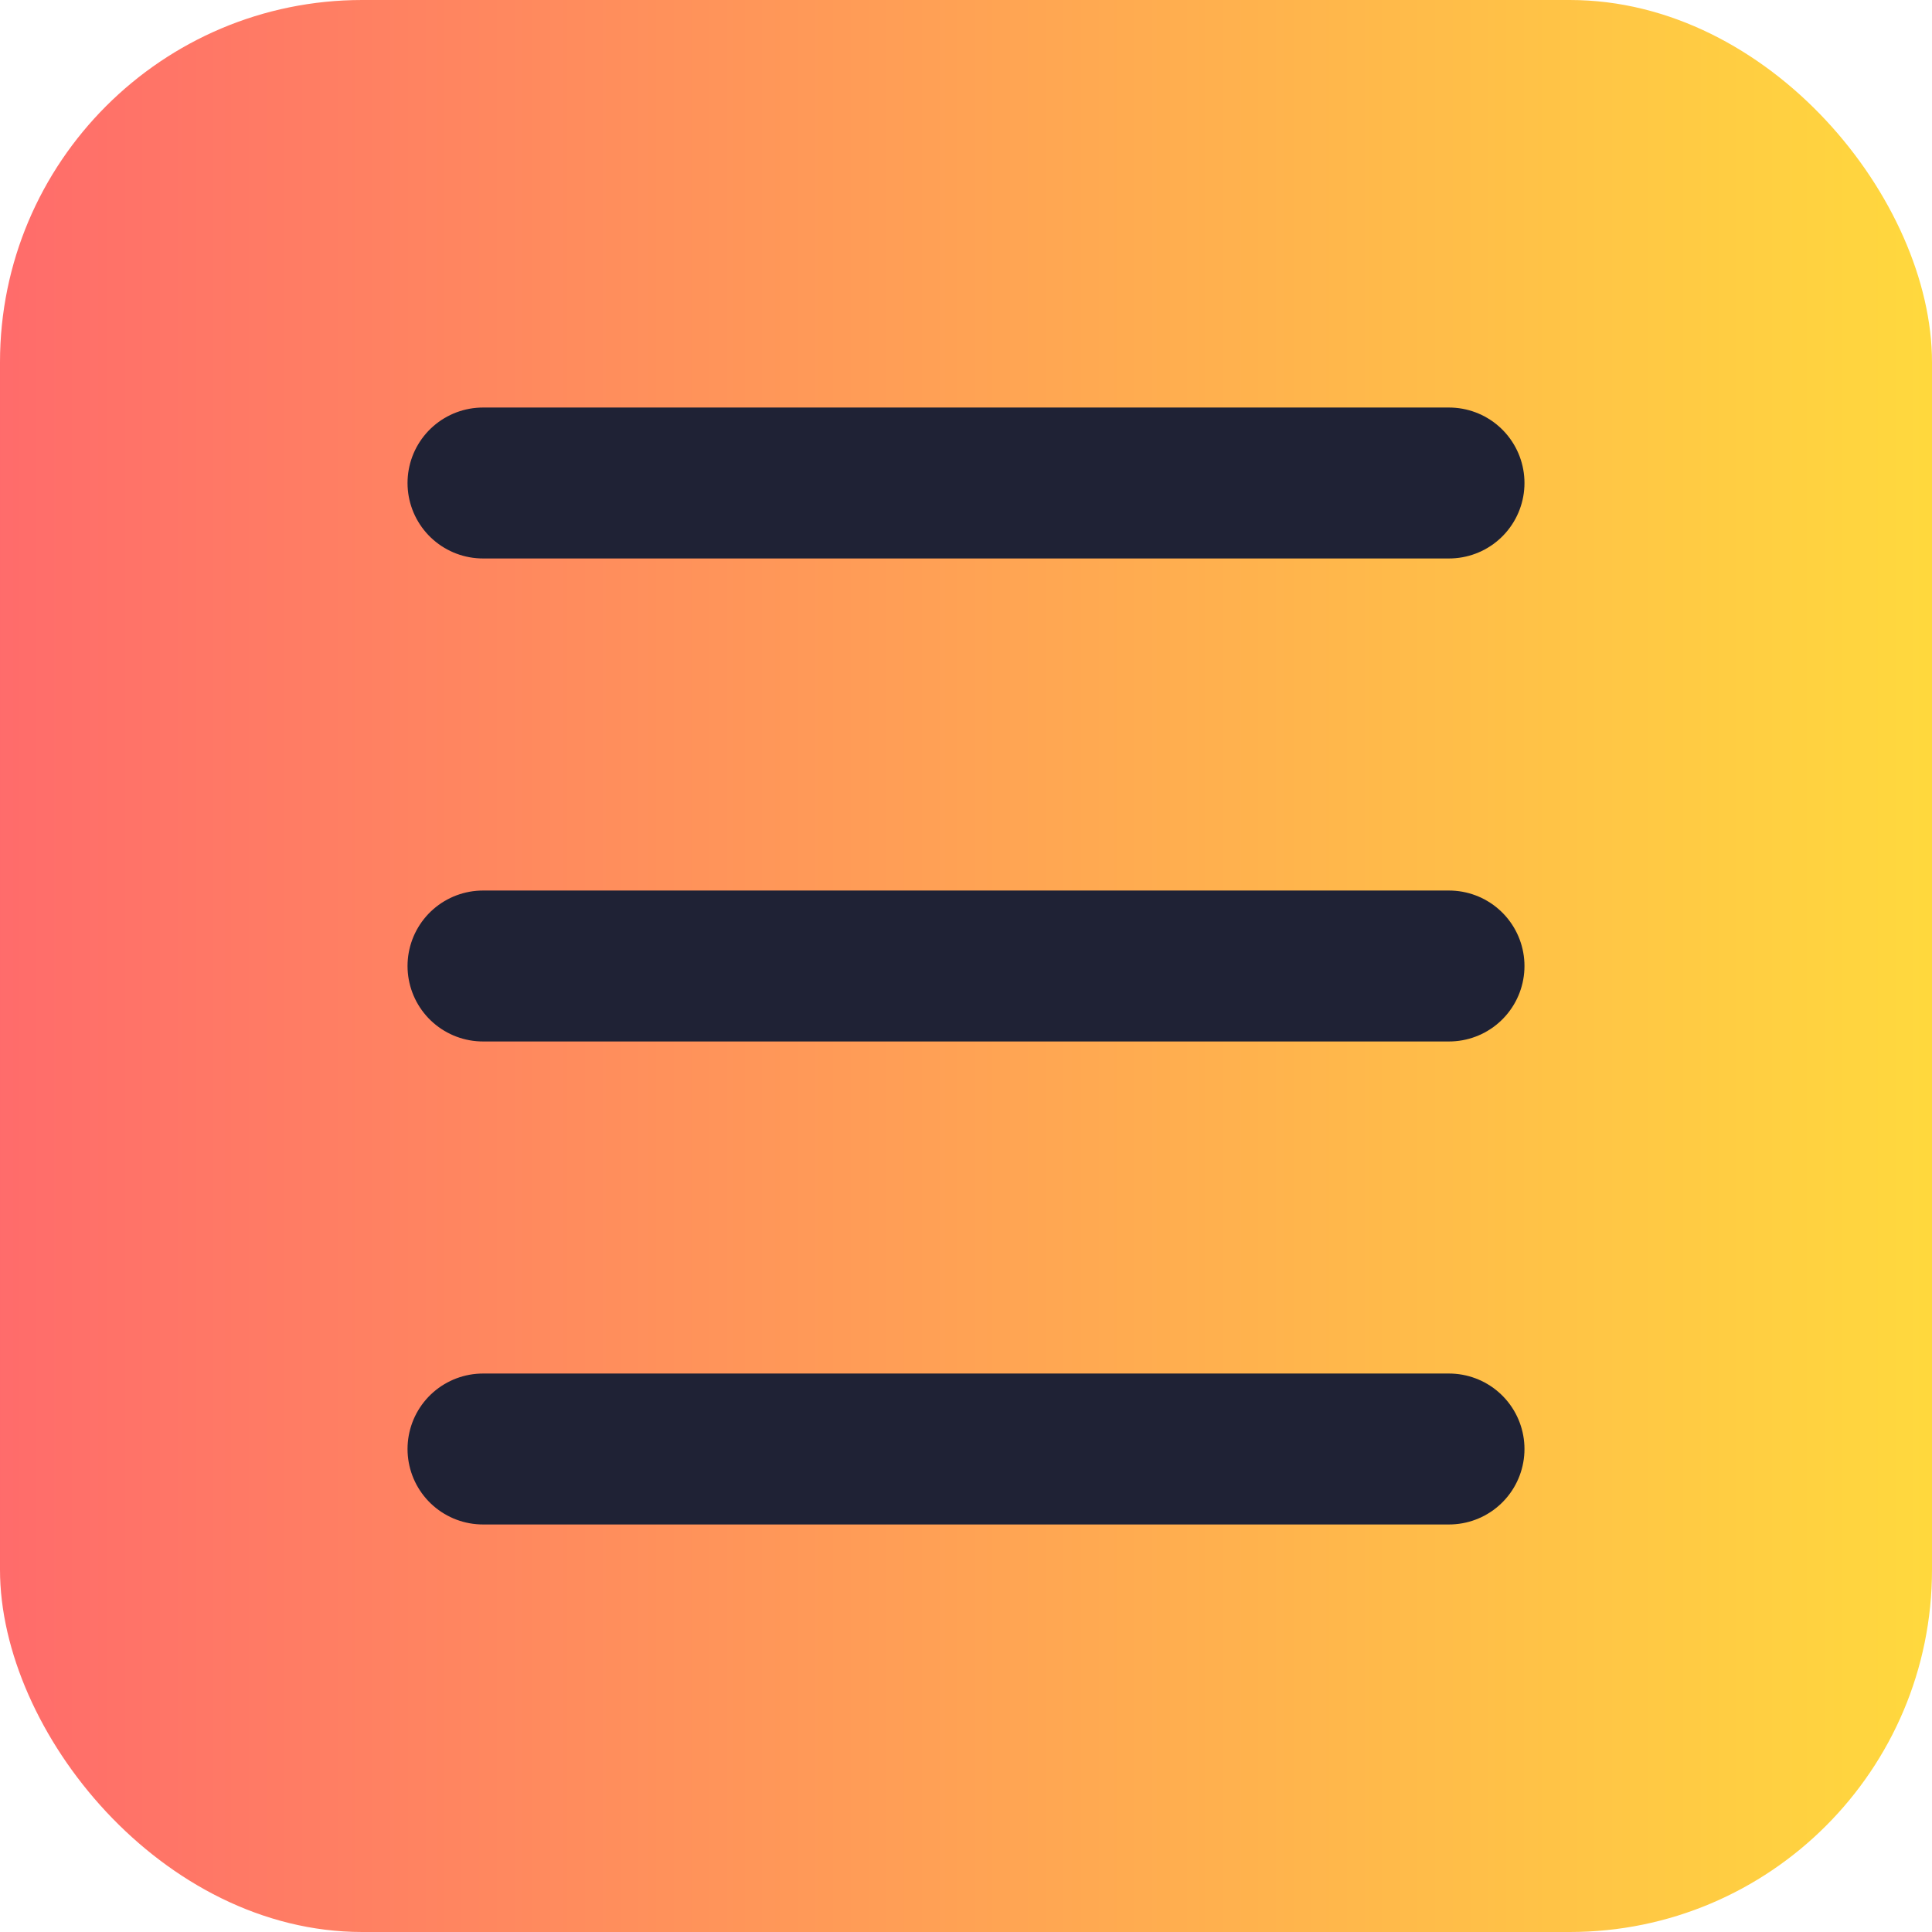 <svg width="32" height="32" xmlns="http://www.w3.org/2000/svg">
  <defs>
    <linearGradient id="grad" x1="0%" y1="0%" x2="100%" y2="0%">
      <stop offset="0%" style="stop-color:#FF6B6B;stop-opacity:1" />
      <stop offset="100%" style="stop-color:#FFD93D;stop-opacity:1" />
    </linearGradient>
  </defs>
  <rect x="0" y="0" width="32" height="32" rx="6" fill="url(#grad)" />
  <path d="M8,8 L24,8 M8,16 L24,16 M8,24 L24,24" stroke="#1F2235" stroke-width="2.5" stroke-linecap="round" />
</svg> 
